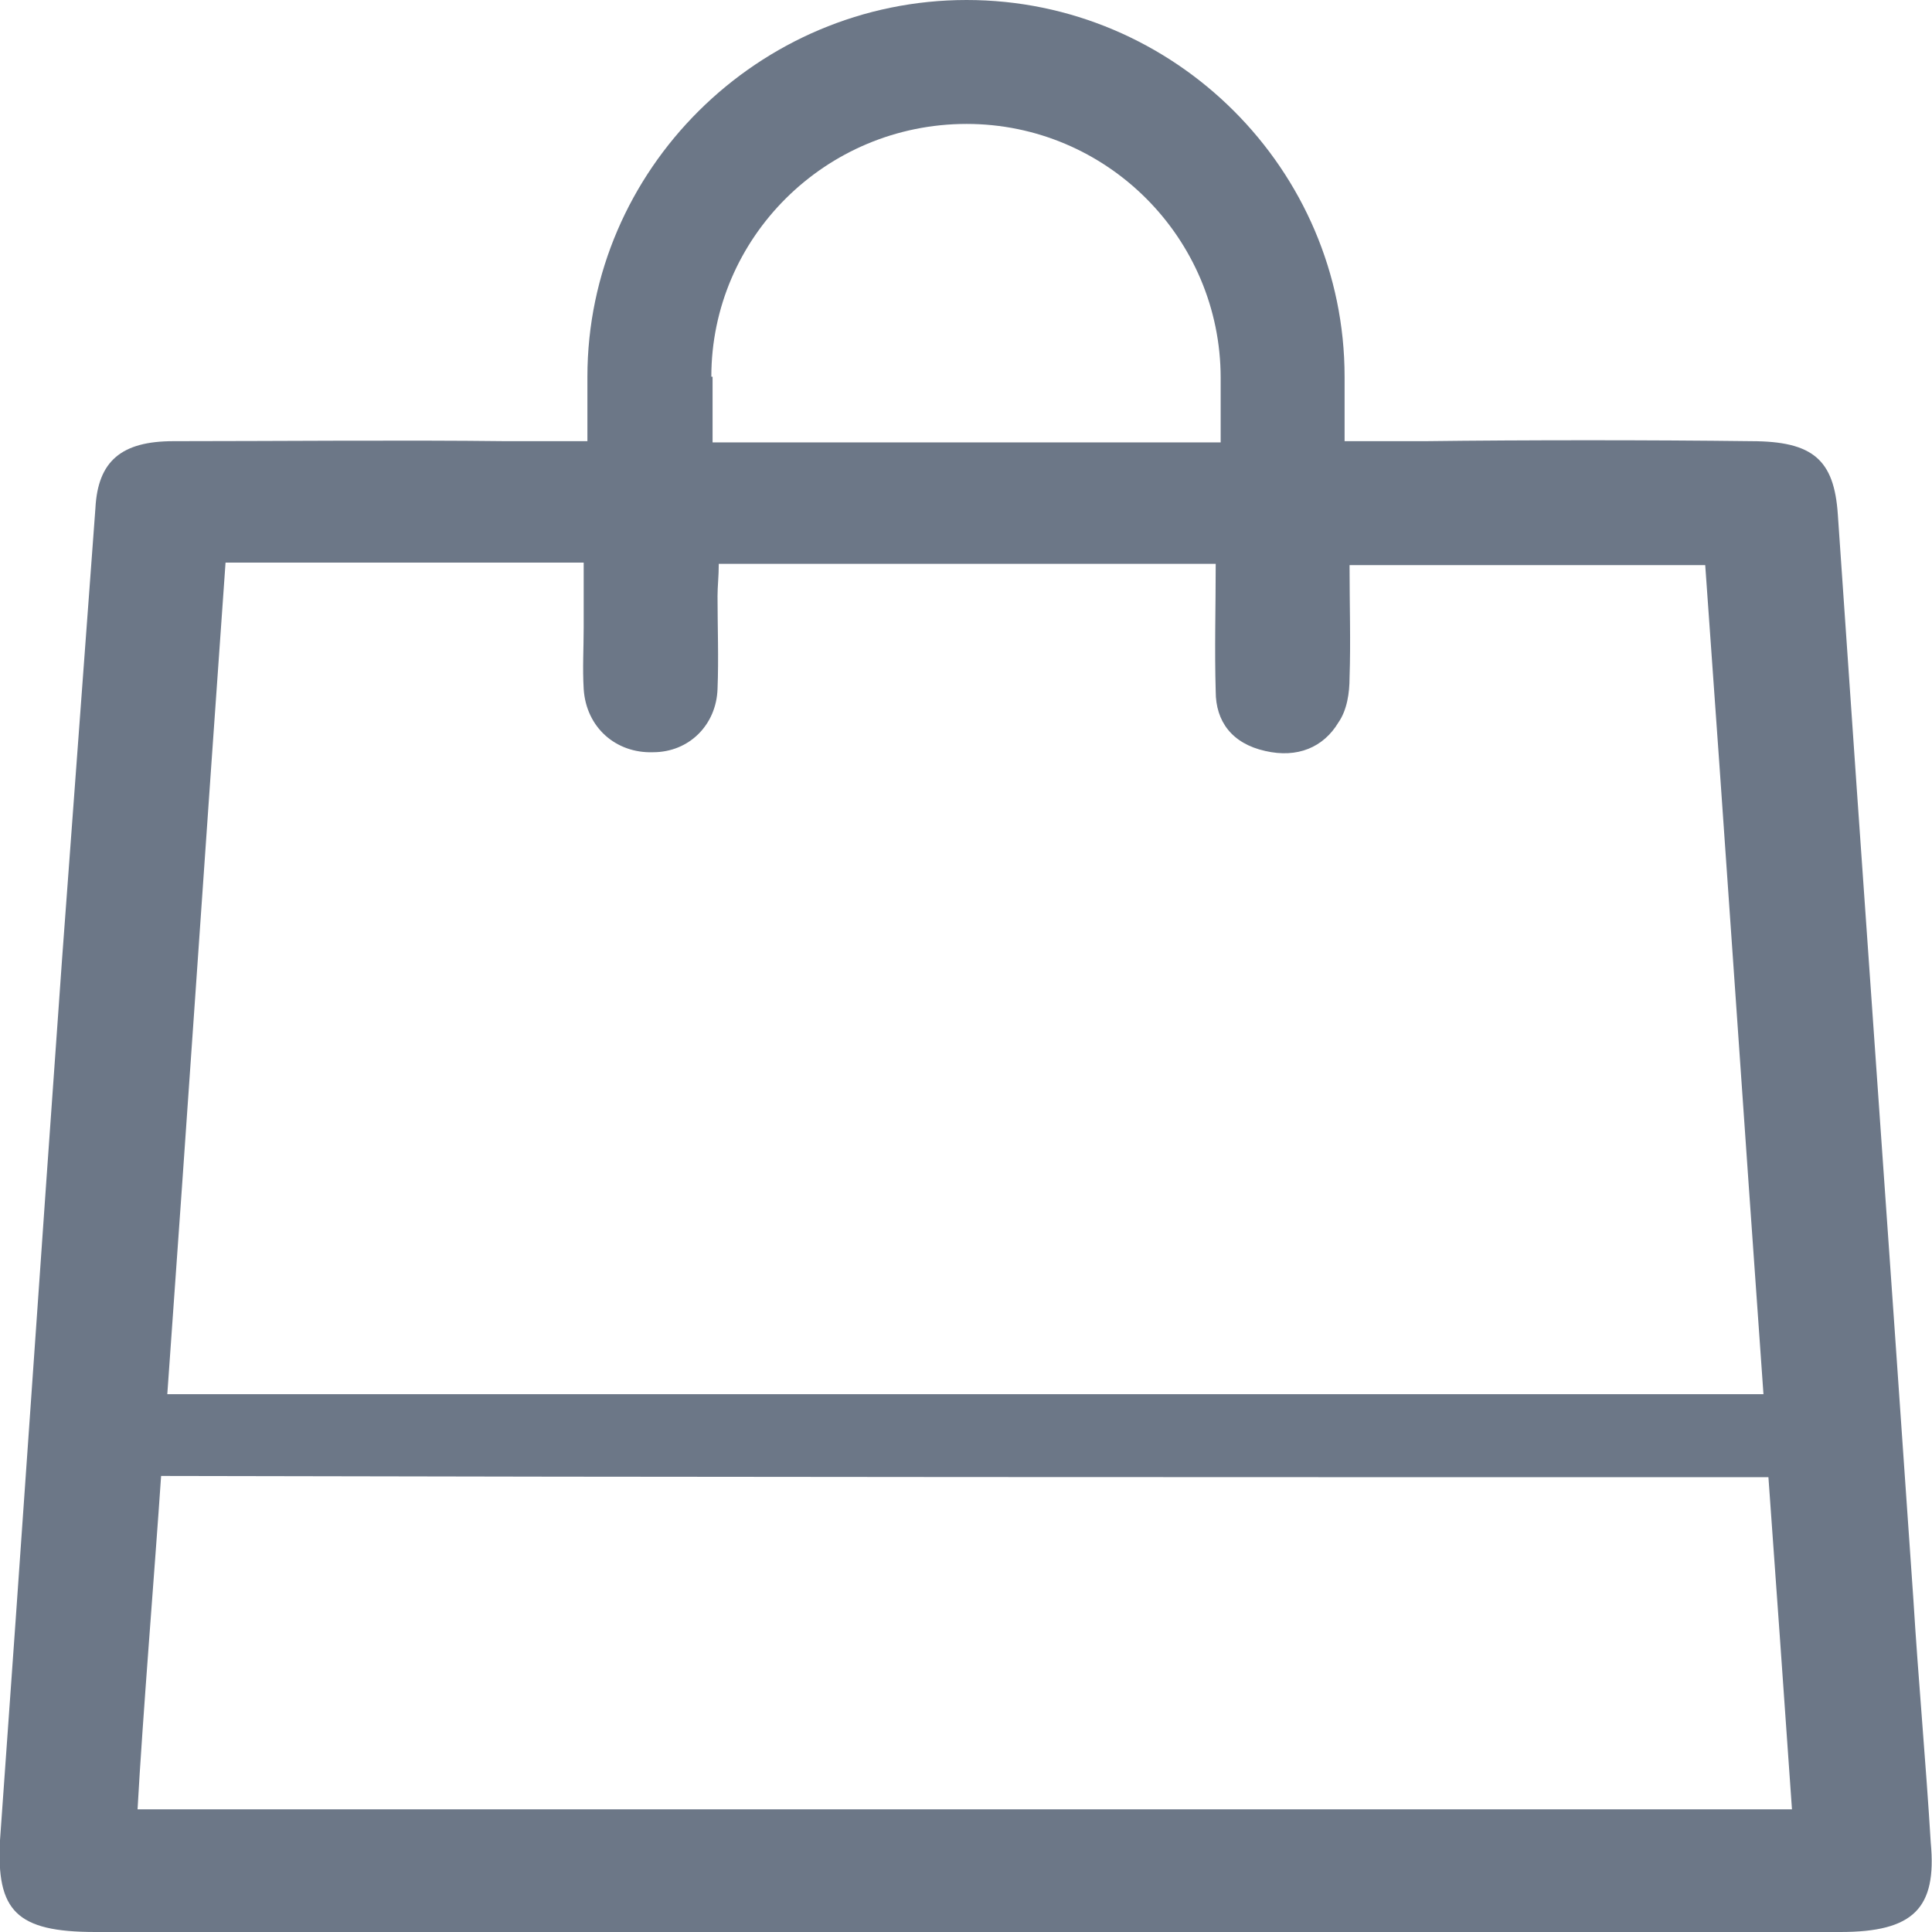 <?xml version="1.0" encoding="utf-8"?>
<!-- Generator: Adobe Illustrator 26.3.1, SVG Export Plug-In . SVG Version: 6.00 Build 0)  -->
<svg version="1.1" id="Layer_1" xmlns="http://www.w3.org/2000/svg" xmlns:xlink="http://www.w3.org/1999/xlink" x="0px" y="0px"
	 viewBox="0 0 155.9 155.9" style="enable-background:new 0 0 155.9 155.9;" xml:space="preserve">
<style type="text/css">
	.st0{fill:none;}
	.st1{fill:#6C7787;}
</style>
<g>
	<path class="st0" d="M98.5,30.4L98.5,30.4C98.5,19.2,89.3,10,78,10c-11.3,0-20.5,9.2-20.5,20.5h0v5.2h41V30.4z"/>
	<path class="st0" d="M137.6,45.6c-8,0-20.8,0-28.7,0c0,3.2,0.1,6.2,0,9.1c0,1.2-0.2,2.6-0.9,3.6c-1.2,2-3.3,2.9-5.9,2.3
		c-2.7-0.6-4-2.4-4-4.8c-0.1-3.4,0-6.8,0-10.3c-16.9,0-23.4,0-40.1,0c0,1-0.1,1.8-0.1,2.6c0,2.5,0.1,5,0,7.5
		c-0.1,2.9-2.3,5.1-5.2,5.1c-3,0.1-5.3-2-5.6-5.1c-0.1-1.7,0-3.3,0-5c0-1.7,0-3.4,0-5.2c-8.2,0-20.9,0-28.9,0
		c-1.6,22.5-3.1,44.8-4.7,67.1c43.2,0,85.8,0,128.8,0C140.7,90.1,139.2,67.8,137.6,45.6z"/>
	<path class="st0" d="M13,119.1c-0.4,7.4-1.4,19.6-1.9,26.9c44.4,0,88.9,0,133.5,0c-0.6-8.7-1.3-18.4-1.9-26.8
		C101.4,119.2,54.3,119.2,13,119.1z"/>
	<path class="st1" d="M155.8,148.7c-0.4-6.6-1-13.1-1.4-19.6c-2-29.1-4.1-58.3-6.1-87.6c-0.3-4.4-2-5.9-7-5.9
		c-8.1-0.1-18.2-0.1-26.3,0h-6.5v-5.2h0C108.5,13.7,94.8,0,78,0S47.4,13.7,47.4,30.4h0v5.2h-6.6c-8.3-0.1-18.6,0-26.8,0
		c-4.2,0-6.1,1.6-6.3,5.4C6.8,53.2,5.9,65.3,5,77.5c-1.7,23.7-3.3,47.4-5,71c-0.3,5.7,1.3,7.4,7.7,7.4c23.4,0,46.7,0,70.1,0
		c23.5,0,47,0,70.7,0C154.4,155.9,156.3,154,155.8,148.7z M57.4,30.4L57.4,30.4C57.4,19.2,66.6,10,78,10c11.3,0,20.5,9.2,20.5,20.5
		h0v5.2h-41V30.4z M18.2,45.4c8,0,20.7,0,28.9,0c0,1.8,0,3.5,0,5.2c0,1.7-0.1,3.3,0,5c0.2,3.1,2.6,5.2,5.6,5.1
		c2.9,0,5.1-2.2,5.2-5.1c0.1-2.5,0-5,0-7.5c0-0.8,0.1-1.6,0.1-2.6c16.7,0,23.2,0,40.1,0c0,3.5-0.1,6.9,0,10.3c0,2.4,1.3,4.2,4,4.8
		c2.6,0.6,4.7-0.3,5.9-2.3c0.7-1,0.9-2.4,0.9-3.6c0.1-2.9,0-5.9,0-9.1c7.9,0,20.7,0,28.7,0c1.6,22.2,3.1,44.5,4.7,66.9
		c-43,0-85.6,0-128.8,0C15.1,90.2,16.6,67.9,18.2,45.4z M11.1,146c0.4-7.3,1.4-19.5,1.9-26.9c41.3,0.1,88.4,0.1,129.7,0.1
		c0.6,8.4,1.3,18.1,1.9,26.8C100,146,55.5,146,11.1,146z"/>
</g>
</svg>
